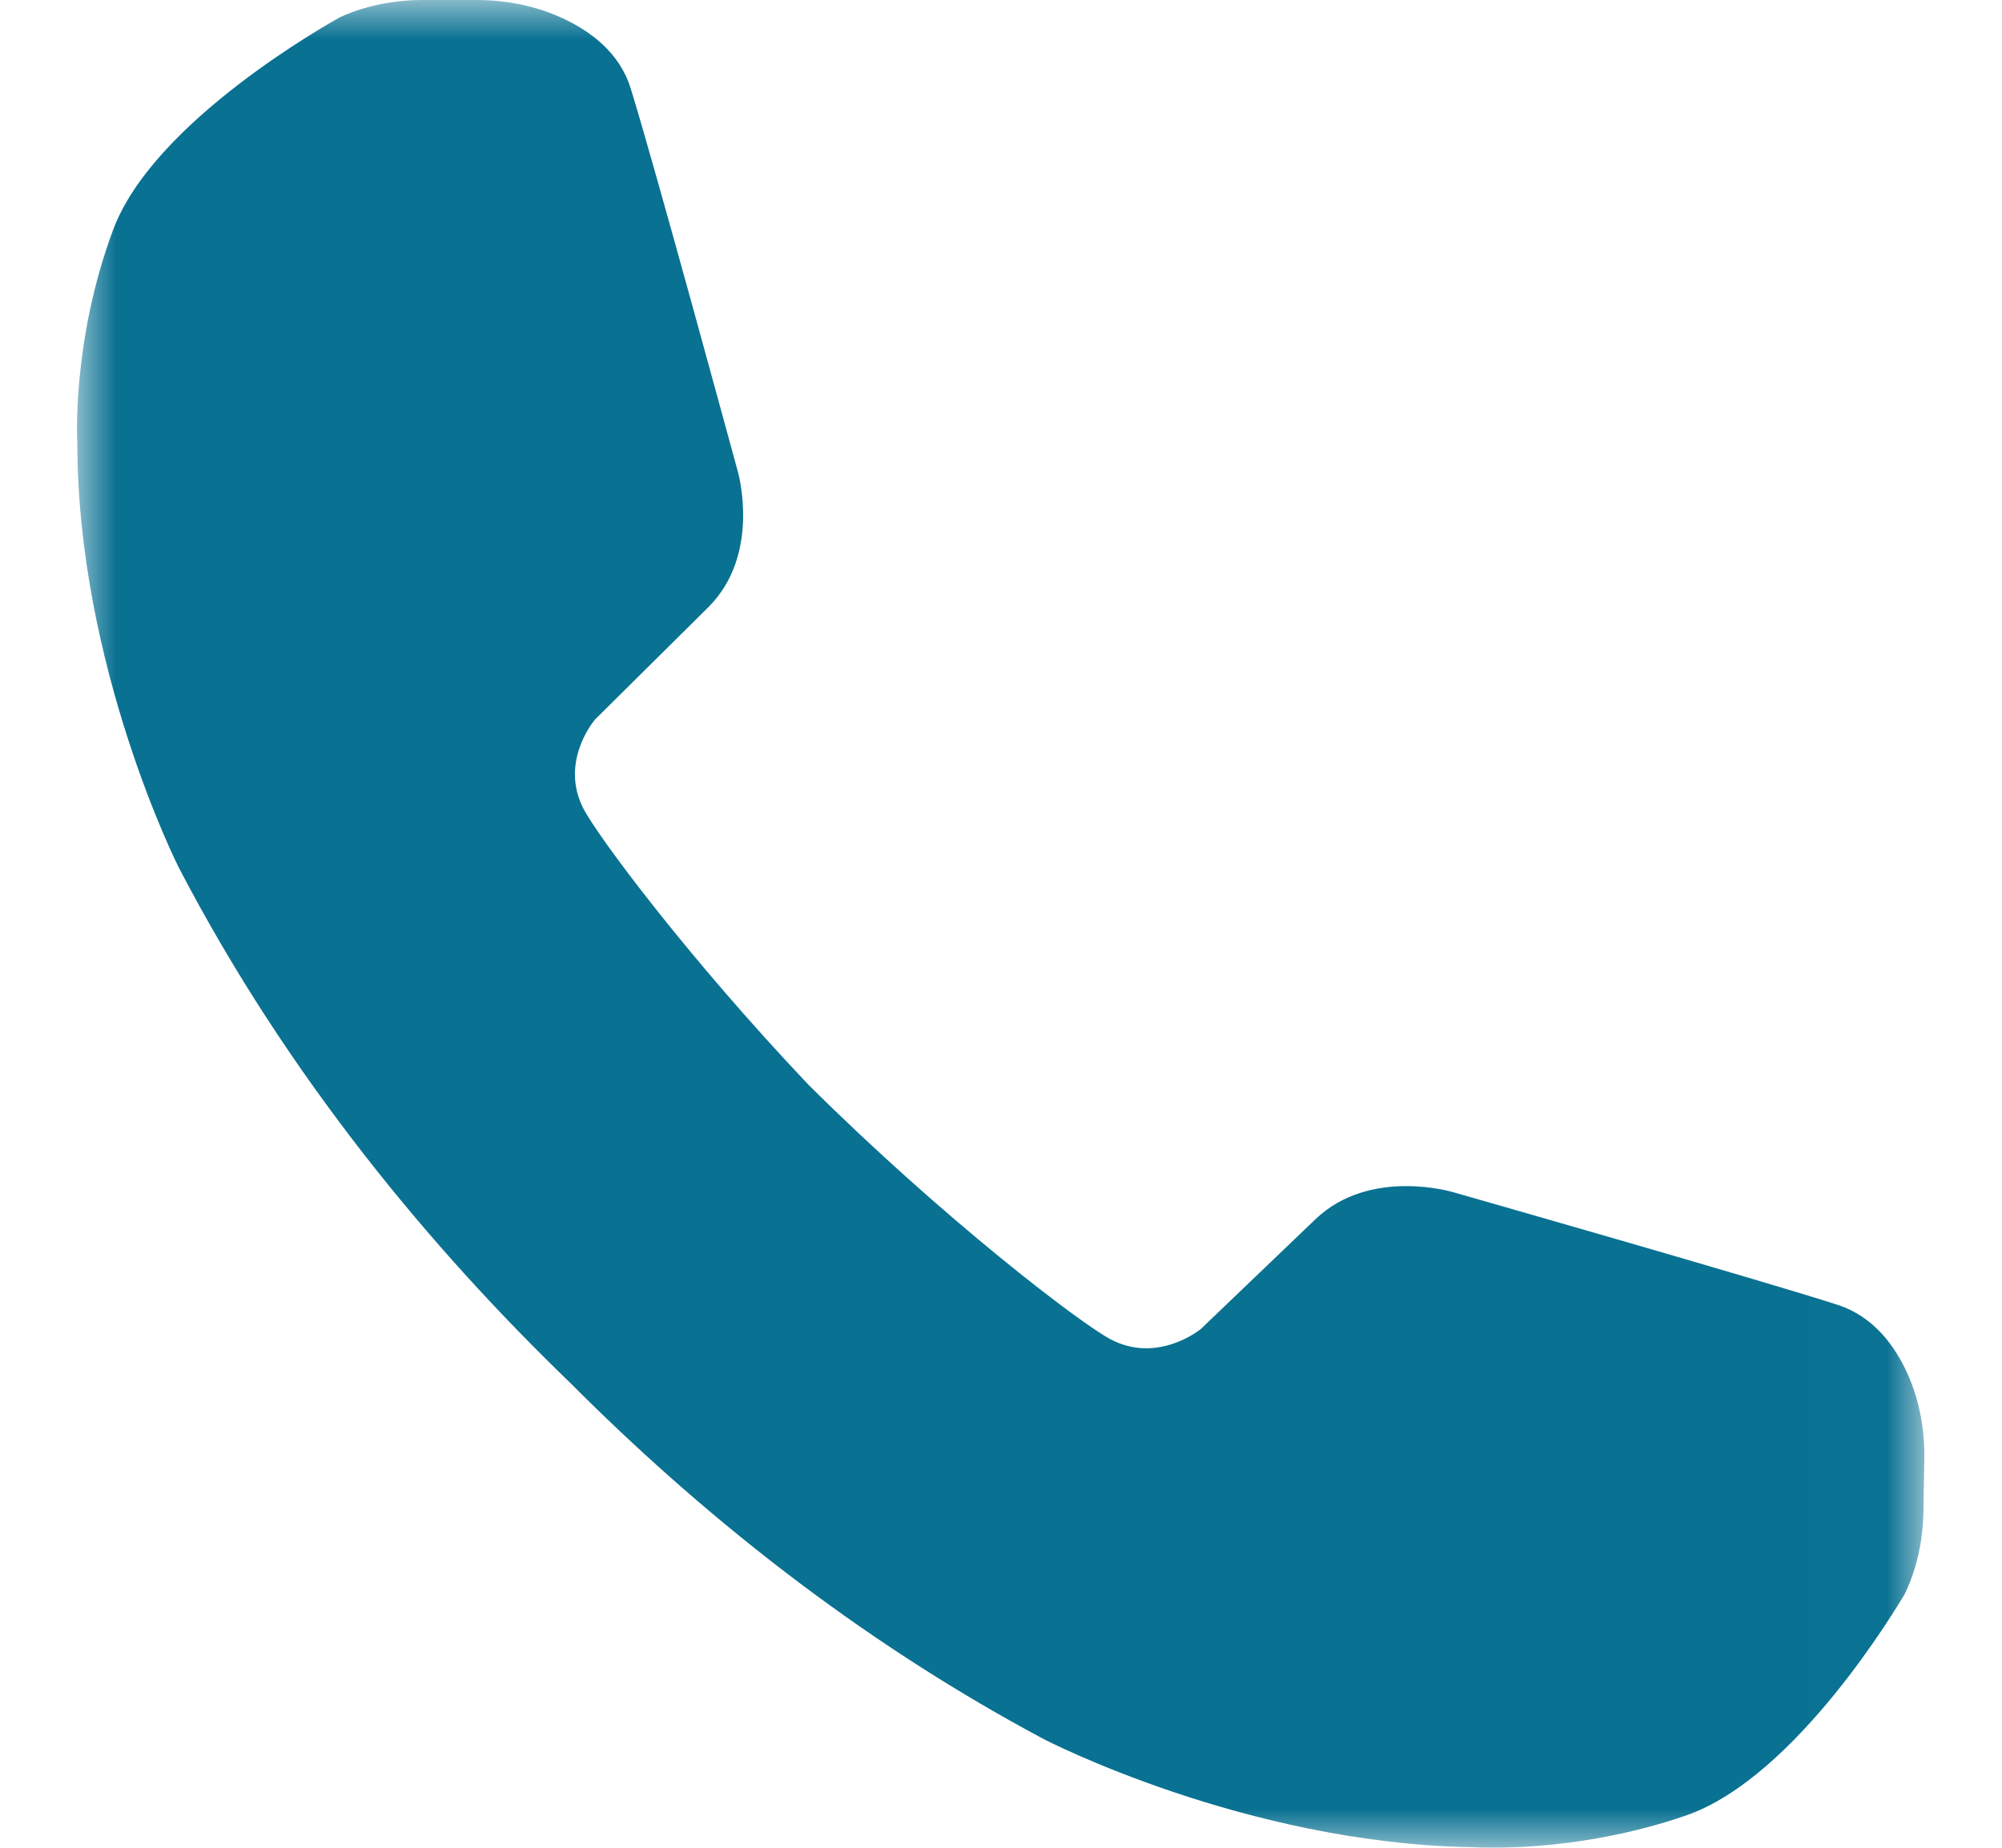<svg width="26" height="24" viewBox="0 0 26 24" fill="none" xmlns="http://www.w3.org/2000/svg">
<mask id="mask0_1014_6107" style="mask-type:alpha" maskUnits="userSpaceOnUse" x="1" y="0" width="24" height="24">
<path fill-rule="evenodd" clip-rule="evenodd" d="M1 0H24.992V24H1V0Z" fill="white"/>
</mask>
<g mask="url(#mask0_1014_6107)">
<path fill-rule="evenodd" clip-rule="evenodd" d="M24.776 17.85C24.613 17.485 24.335 17.101 23.867 16.949C22.868 16.625 18.869 15.484 18.869 15.484C18.869 15.484 17.792 15.159 17.084 15.836L15.593 17.264C15.591 17.265 15.59 17.267 15.588 17.268C15.543 17.303 15.015 17.703 14.429 17.399C14.044 17.2 12.248 15.829 10.498 14.088C8.941 12.445 7.754 10.854 7.573 10.495C7.277 9.909 7.689 9.392 7.725 9.349C7.727 9.347 7.728 9.345 7.73 9.343L9.196 7.89C9.892 7.201 9.583 6.128 9.583 6.128C9.583 6.128 8.501 2.145 8.191 1.149C8.047 0.682 7.664 0.401 7.298 0.233C6.951 0.074 6.57 0 6.187 0H5.486C4.84 0 4.404 0.23 4.404 0.23C4.283 0.3 1.994 1.571 1.468 2.988C0.927 4.443 1.004 5.745 1.004 5.745C1.004 8.656 2.318 11.261 2.318 11.261C3.739 13.994 5.61 16.229 7.407 17.963C9.047 19.609 11.098 21.28 13.565 22.594C13.565 22.594 16.169 23.942 19.106 23.992C19.106 23.992 20.418 24.091 21.896 23.581C23.334 23.083 24.655 20.837 24.729 20.718C24.729 20.718 24.968 20.29 24.979 19.65L24.991 18.955C24.998 18.576 24.93 18.197 24.776 17.85" fill="#097192"/>
</g>
</svg>
